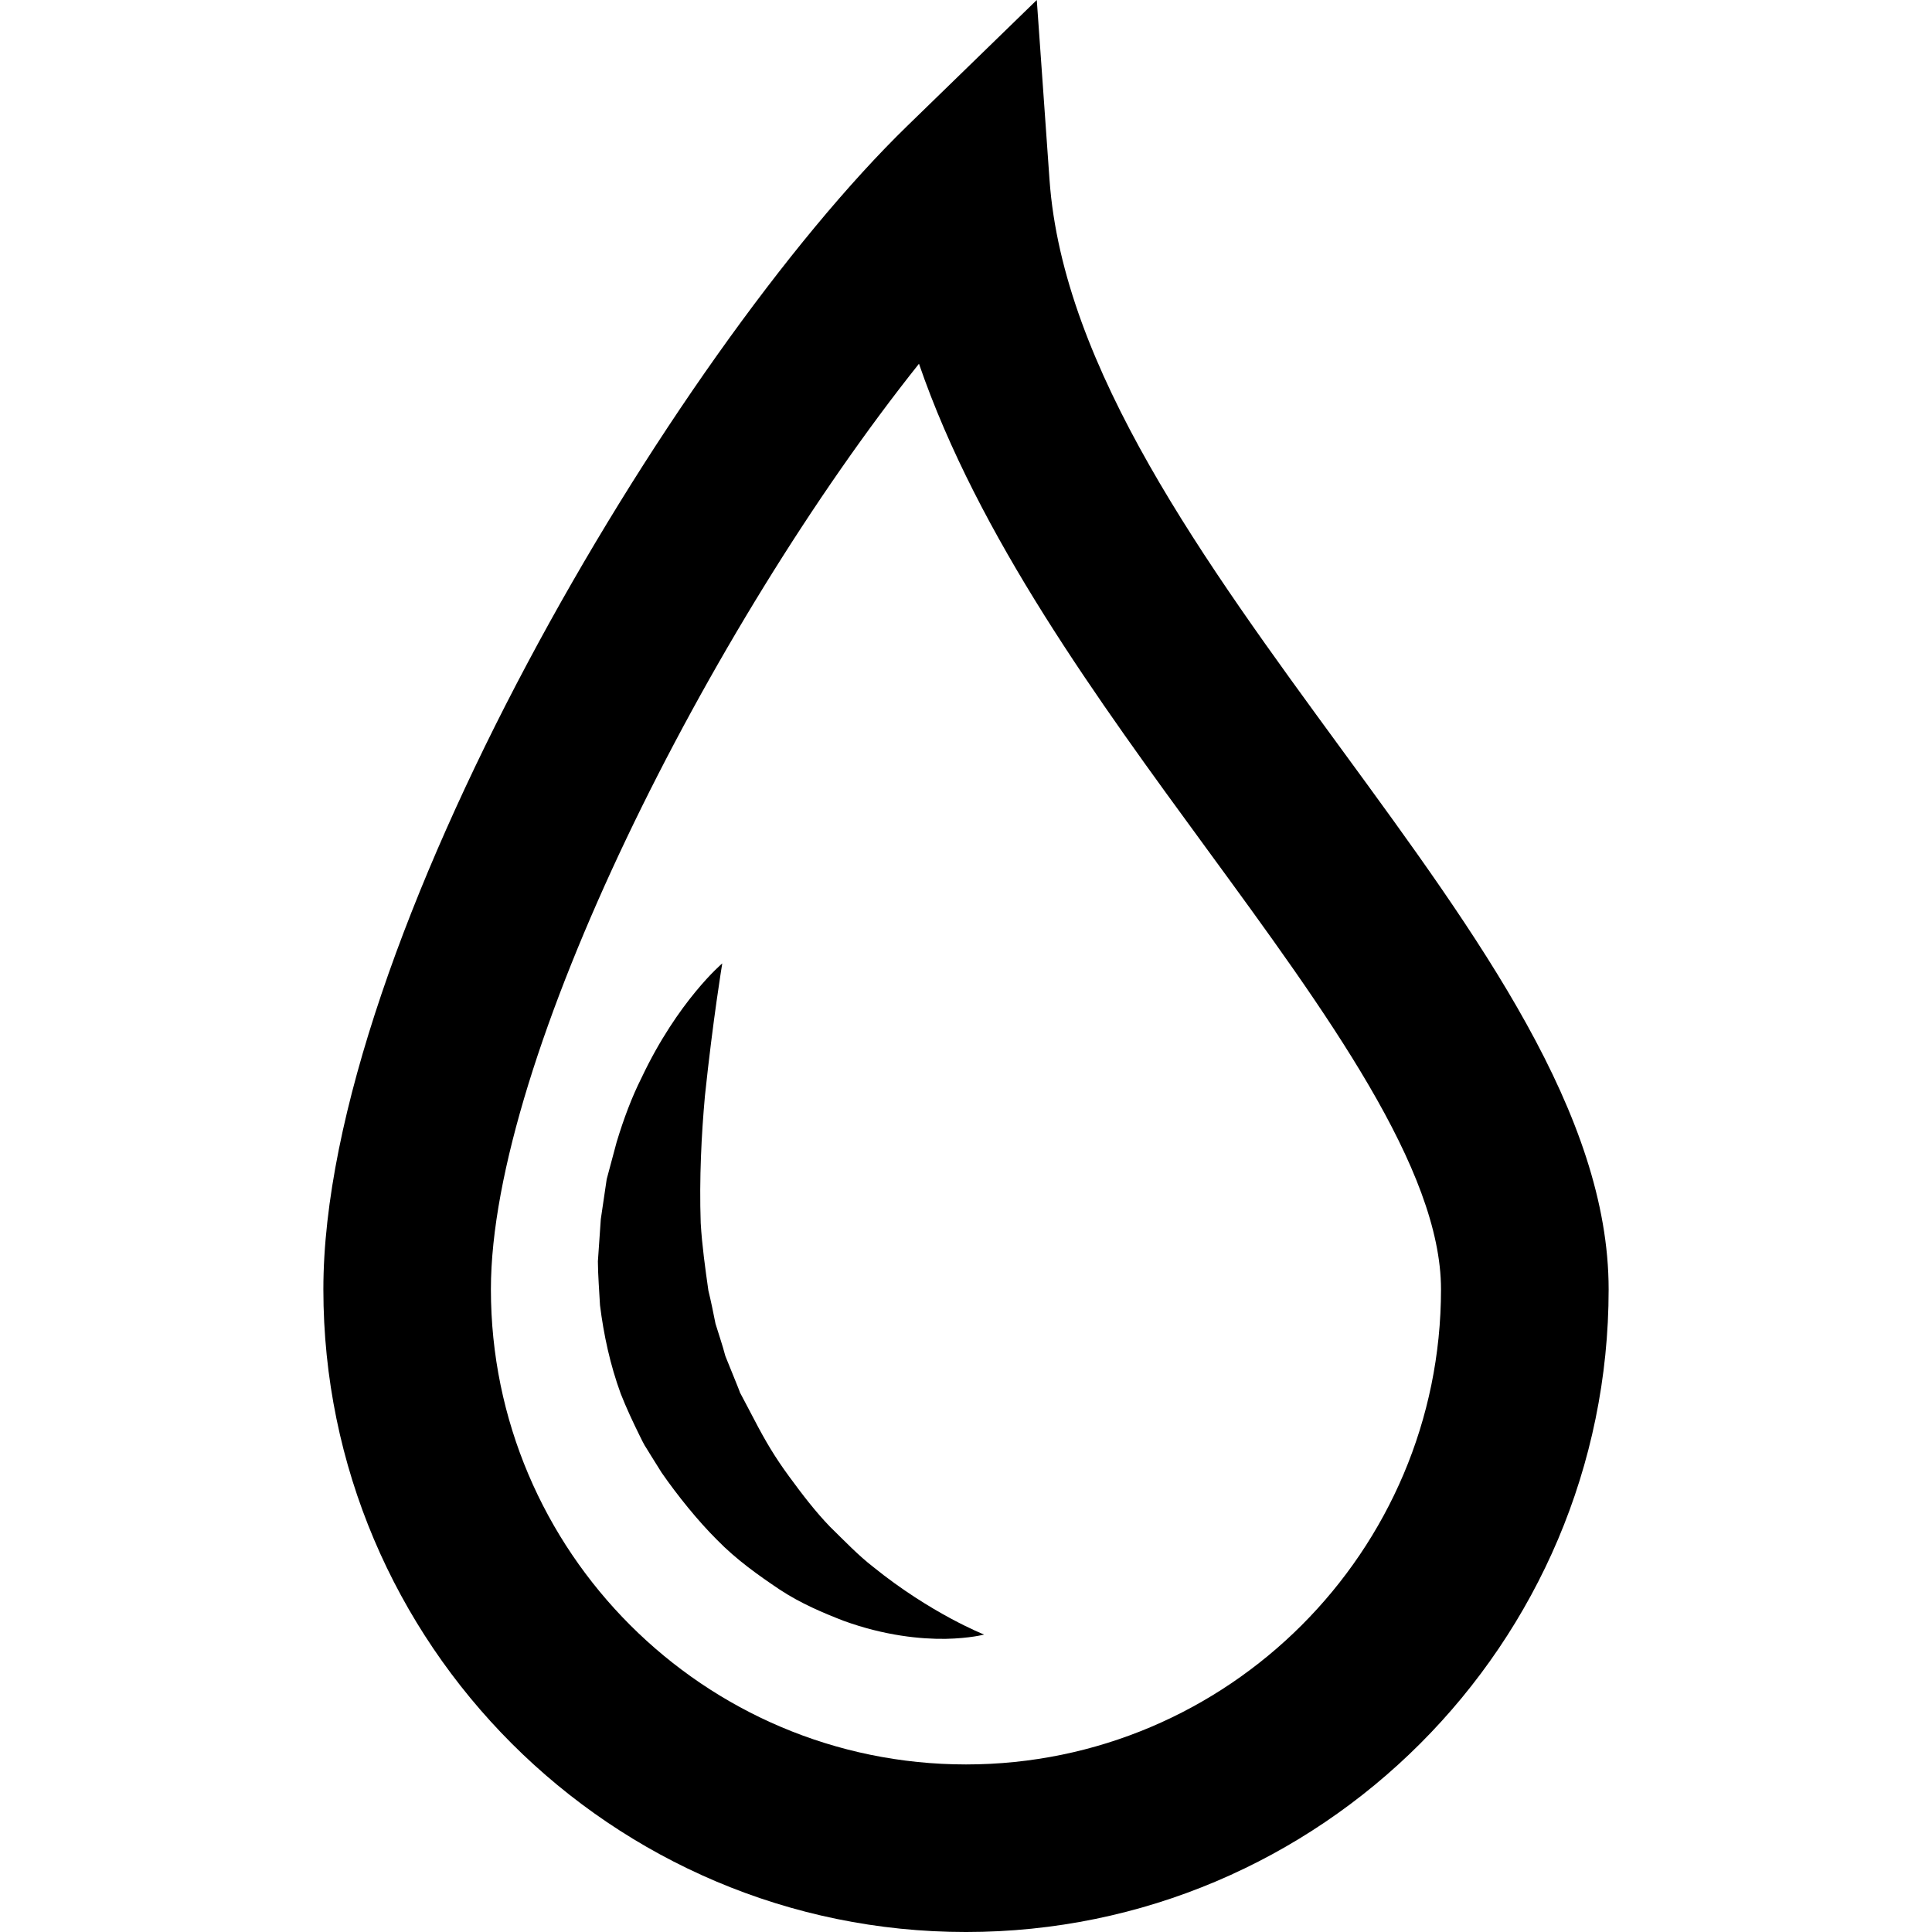 <?xml version="1.0" encoding="iso-8859-1"?>
<!-- Generator: Adobe Illustrator 16.0.0, SVG Export Plug-In . SVG Version: 6.00 Build 0)  -->
<!DOCTYPE svg PUBLIC "-//W3C//DTD SVG 1.1//EN" "http://www.w3.org/Graphics/SVG/1.1/DTD/svg11.dtd">
<svg version="1.1" id="Capa_1" xmlns="http://www.w3.org/2000/svg" xmlns:xlink="http://www.w3.org/1999/xlink" x="0px" y="0px"
	 width="380.721px" height="380.721px" viewBox="0 0 380.721 380.721" style="enable-background:new 0 0 380.721 380.721;"
	 xml:space="preserve">
<g>
	<g>
		<path d="M264.412,147.72c-27.014-36.93-54.944-75.132-57.594-112.3L204.309,0l-25.456,24.748
			c-46.365,45.045-115.13,161.197-115.13,229.329c0,69.852,56.81,126.645,126.638,126.645c69.834,0,126.638-56.793,126.638-126.645
			C316.998,219.604,291.448,184.685,264.412,147.72z M190.36,347.701c-51.622,0-93.623-41.989-93.623-93.624
			c0-45.51,43.163-130.698,84.357-182.395c11.717,34.066,35.263,66.267,56.664,95.529c23.771,32.491,46.207,63.188,46.207,86.866
			C283.966,305.711,241.977,347.701,190.36,347.701z"/>
		<path d="M163.533,300.831c-2.835-2.939-5.438-6.332-8.011-9.853c-2.736-3.718-4.647-6.913-6.913-11.271l-1.807-3.438l-0.918-1.731
			l-0.221-0.418l-0.063-0.104c-0.215-0.384,0.25,0.441,0.203,0.349l-0.012-0.047l-0.069-0.186l-0.297-0.768l-2.486-6.146
			c-0.563-2.149-1.29-4.241-1.94-6.367c-0.441-2.185-0.871-4.38-1.405-6.542c-0.628-4.426-1.249-8.864-1.511-13.291
			c-0.296-8.854,0.146-17.475,0.831-25.05c1.586-15.093,3.416-26.119,3.416-26.119s-8.72,7.343-15.906,22.54
			c-1.894,3.765-3.509,8.041-4.915,12.699c-0.627,2.371-1.284,4.799-1.952,7.285c-0.377,2.568-0.761,5.193-1.162,7.877
			c-0.192,2.719-0.384,5.508-0.575,8.32c0.023,2.834,0.261,5.727,0.418,8.644c0.727,5.833,1.999,11.735,4.09,17.451
			c1.109,2.812,2.405,5.577,3.741,8.284l0.5,1.011l0.471,0.884l0.267,0.418l1.022,1.661l2.057,3.288
			c3.091,4.461,7.175,9.527,10.898,13.223c3.84,3.938,8.22,7.029,12.374,9.817c4.177,2.753,8.574,4.589,12.577,6.146
			c8.121,2.951,15.249,3.625,20.117,3.556c4.915-0.104,7.575-0.849,7.575-0.849s-10.445-4.101-21.854-13.326
			C169.156,306.524,166.432,303.667,163.533,300.831z"/>
	</g>
</g>
<g>
</g>
<g>
</g>
<g>
</g>
<g>
</g>
<g>
</g>
<g>
</g>
<g>
</g>
<g>
</g>
<g>
</g>
<g>
</g>
<g>
</g>
<g>
</g>
<g>
</g>
<g>
</g>
<g>
</g>
</svg>
